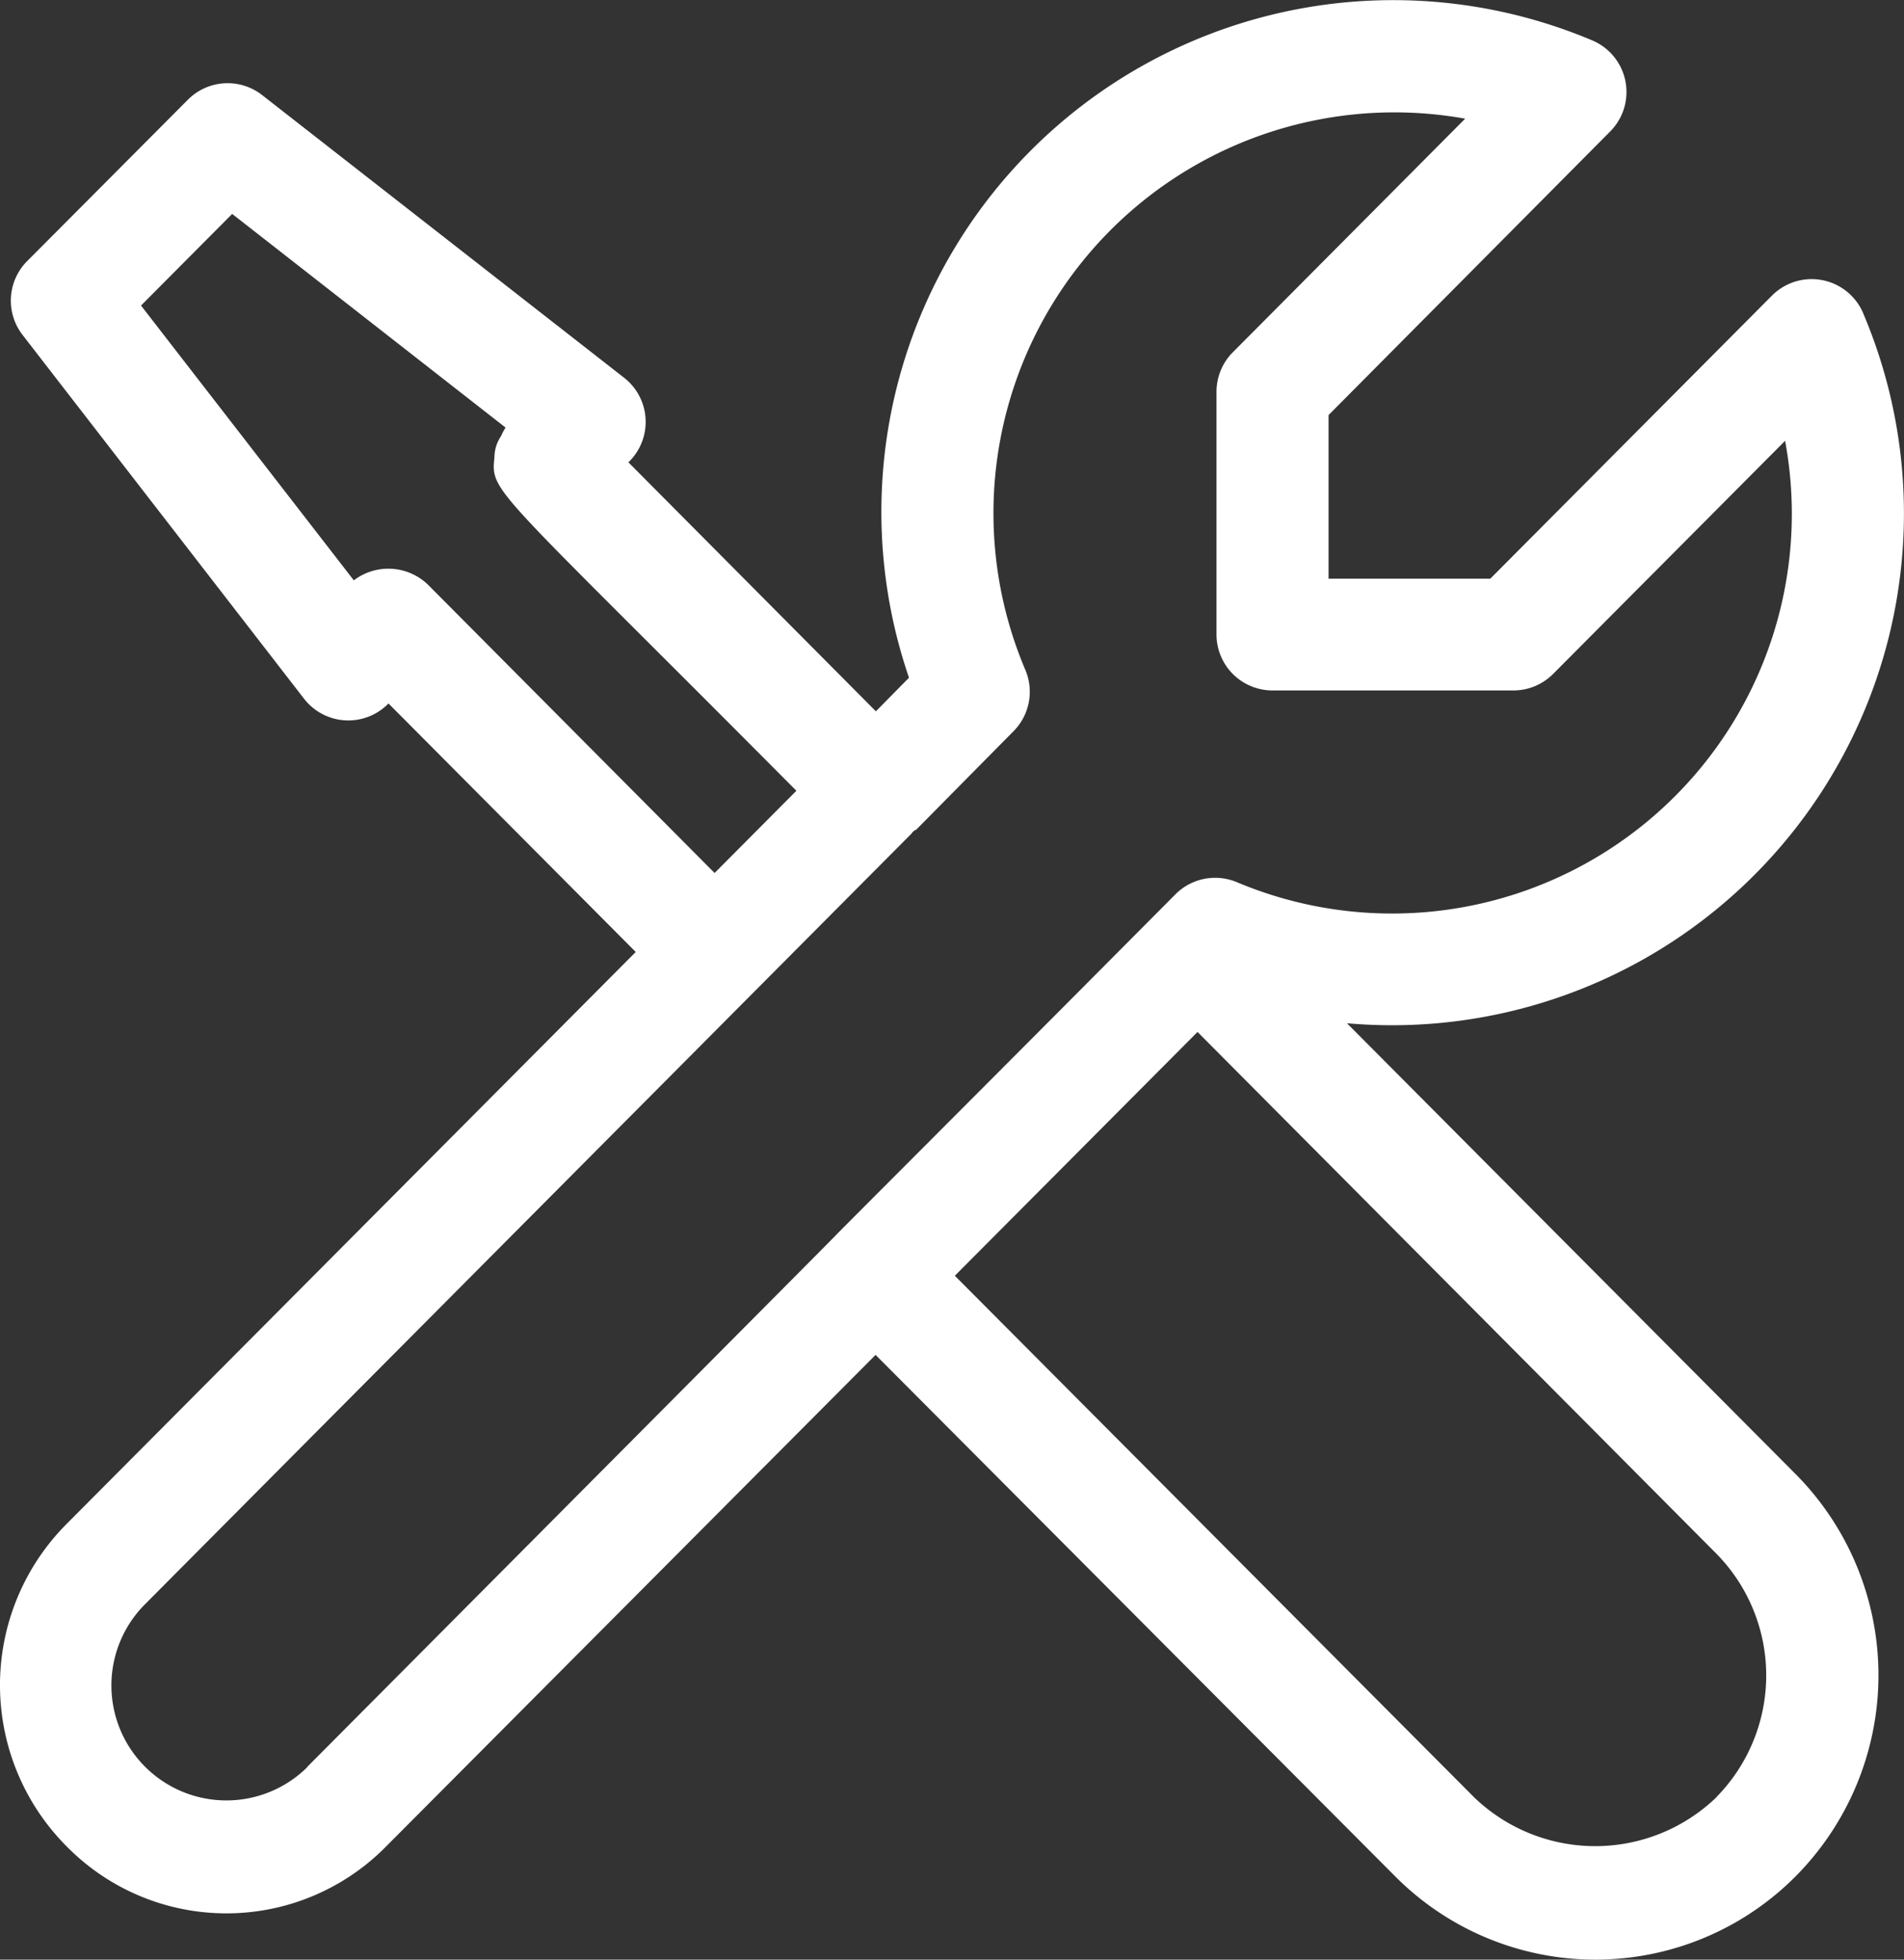 <svg xmlns="http://www.w3.org/2000/svg" width="43.987" height="45.281" viewBox="0 0 43.987 45.281">
  <rect x="0" y="0" width="43.987" height="45.281" fill="#333333" stroke="none"/>
  <path id="Shape" d="M56.053,13.244a1.294,1.294,0,0,0-2.11-.41l-6.506,6.54H43.7v-3.78l6.51-6.557a1.294,1.294,0,0,0-.417-2.1A11.825,11.825,0,0,0,34.007,21.663l-.765.776-5.717-5.753.021-.021a1.294,1.294,0,0,0-.12-1.933L19.063,8.2a1.294,1.294,0,0,0-1.714.106l-3.717,3.733a1.294,1.294,0,0,0-.106,1.7l6.505,8.409a1.294,1.294,0,0,0,1.951.11L27.694,28,14.534,41.228a5.277,5.277,0,0,0,0,7.426,5.175,5.175,0,0,0,7.407,0L33.235,37.31l12,12.045a6.521,6.521,0,0,0,9.259,0,6.6,6.6,0,0,0,0-9.287L44.125,29.647a11.826,11.826,0,0,0,11.928-16.4ZM22.9,19.519a1.317,1.317,0,0,0-1.719-.106l-4.916-6.35,2.106-2.117,6.316,4.937a1.325,1.325,0,0,0-.106.2.867.867,0,0,0-.151.481c-.084.84-.08.607,6.975,7.711l-1.889,1.9ZM20.106,46.836a2.656,2.656,0,0,1-3.738-3.775C25.875,33.5,7.29,52.187,34.054,25.276c.017-.013.025-.035.04-.049.295-.259-.709.743,2.329-2.329a1.294,1.294,0,0,0,.273-1.413,9.263,9.263,0,0,1,10.16-12.74l-5.37,5.4a1.294,1.294,0,0,0-.375.912v5.6A1.294,1.294,0,0,0,42.4,21.957h5.571a1.294,1.294,0,0,0,.917-.382l5.359-5.386a9.235,9.235,0,0,1-12.661,10.2,1.294,1.294,0,0,0-1.423.278l-2.273,2.286c-2.763,2.775-5.717,5.731-5.581,5.6C31.065,35.8,36.84,30.006,20.106,46.829Zm32.55.7a4.034,4.034,0,0,1-5.59,0l-12-12.055,5.607-5.633L52.656,41.9a4.011,4.011,0,0,1,0,5.632Z" transform="translate(-13.007 -6.003)" fill="#fff"/>
</svg>
